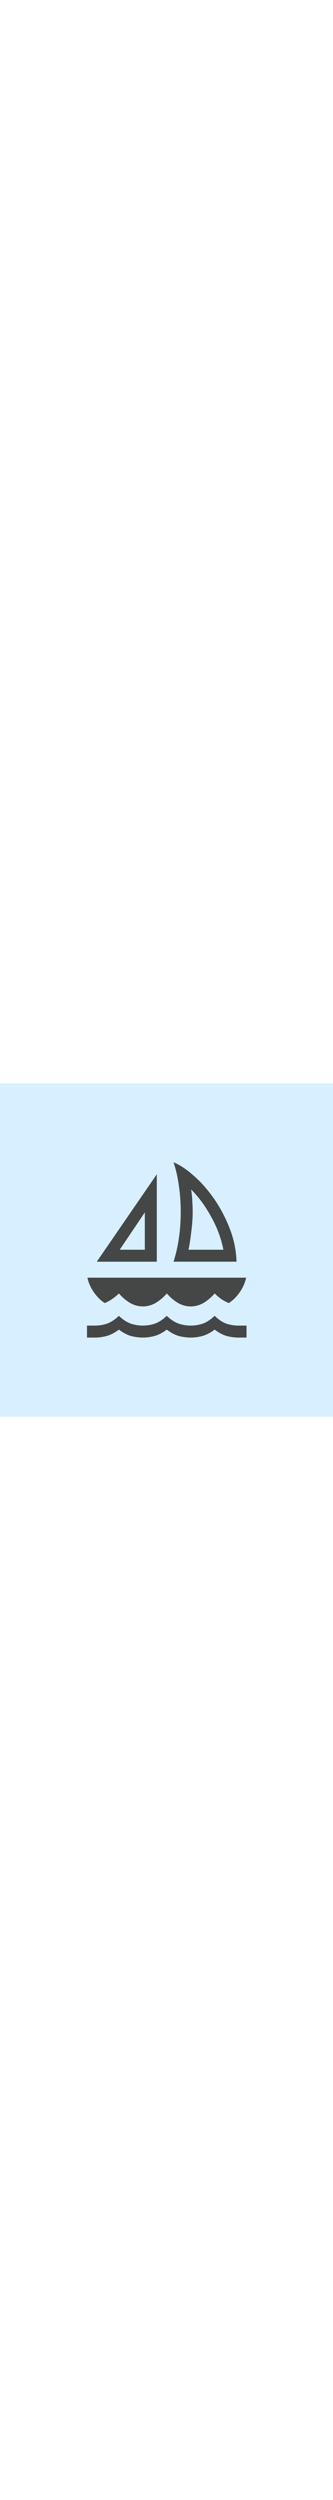 <?xml version="1.0" encoding="UTF-8"?><svg viewBox="0 0 300 300" xmlns="http://www.w3.org/2000/svg" data-name="Layer 1" id="Layer_1" width="40"><rect style="fill: #d7effe; stroke-width: 0px;" height="300" width="300"/><path style="fill: #444746; stroke-width: 0px;" d="M87.18,160.54l54.08-78.68v78.68h-54.08ZM107.84,149.76h22.64v-33.6l-22.64,33.6ZM156.34,160.54c2.28-7.18,3.9-14.38,4.86-21.56,1.08-7.3,1.62-15.1,1.62-23.36s-.54-15.56-1.62-23c-.96-7.54-2.58-14.74-4.86-21.56,5.62,2.28,11.68,6.28,18.14,12.04,6.46,5.62,12.52,12.46,18.14,20.48s10.36,16.94,14.2,26.76c3.84,9.7,5.92,19.76,6.28,30.18h-56.76v.02ZM169.82,149.76h31.44c-2.04-10.42-5.8-20.48-11.32-30.18-5.38-9.7-11.32-17.72-17.78-24.08.6,3.6.96,7.12,1.08,10.6.24,3.48.36,6.64.36,9.52,0,5.5-.42,11.44-1.26,17.78-.72,6.34-1.56,11.8-2.52,16.34v.02ZM128.68,200.78c-4.08,0-7.96-1.08-11.68-3.24-3.72-2.28-7-5.08-9.88-8.44-1.68,1.68-3.72,3.36-6.1,5.04-2.28,1.56-4.5,2.76-6.64,3.6-3.48-2.16-6.7-5.32-9.7-9.52-3-4.32-4.98-8.74-5.92-13.3h143c-.96,4.56-2.94,8.98-5.92,13.3-3,4.2-6.22,7.36-9.7,9.52-2.16-.84-4.44-2.04-6.82-3.6-2.28-1.68-4.26-3.36-5.92-5.04-2.88,3.36-6.16,6.16-9.88,8.44-3.72,2.16-7.6,3.24-11.68,3.24s-7.96-1.08-11.68-3.24c-3.72-2.28-7-5.08-9.88-8.44-2.88,3.36-6.16,6.16-9.88,8.44-3.72,2.16-7.6,3.24-11.68,3.24h-.04ZM78.38,228.82v-10.78h7.18c3.84,0,7.48-.6,10.96-1.8,3.6-1.32,7.12-3.66,10.6-7,3.48,3.36,7,5.68,10.6,7,3.6,1.2,7.24,1.8,10.96,1.8s7.48-.6,10.96-1.8c3.6-1.32,7.12-3.66,10.6-7,3.48,3.36,7,5.68,10.6,7,3.6,1.2,7.24,1.8,10.96,1.8s7.48-.6,10.96-1.8c3.6-1.32,7.12-3.66,10.6-7,3.48,3.36,6.94,5.68,10.42,7,3.6,1.2,7.3,1.8,11.14,1.8h7.18v10.78h-7.18c-3.48,0-7.06-.48-10.78-1.44-3.6-1.08-7.18-3-10.78-5.74-3.6,2.76-7.24,4.66-10.96,5.74-3.6.96-7.12,1.44-10.6,1.44s-7.06-.48-10.78-1.44c-3.6-1.08-7.18-3-10.78-5.74-3.6,2.76-7.24,4.66-10.96,5.74-3.6.96-7.12,1.44-10.6,1.44s-7.06-.48-10.78-1.44c-3.6-1.08-7.18-3-10.78-5.74-3.6,2.76-7.24,4.66-10.96,5.74-3.6.96-7.12,1.44-10.6,1.44h-7.18Z"/></svg>